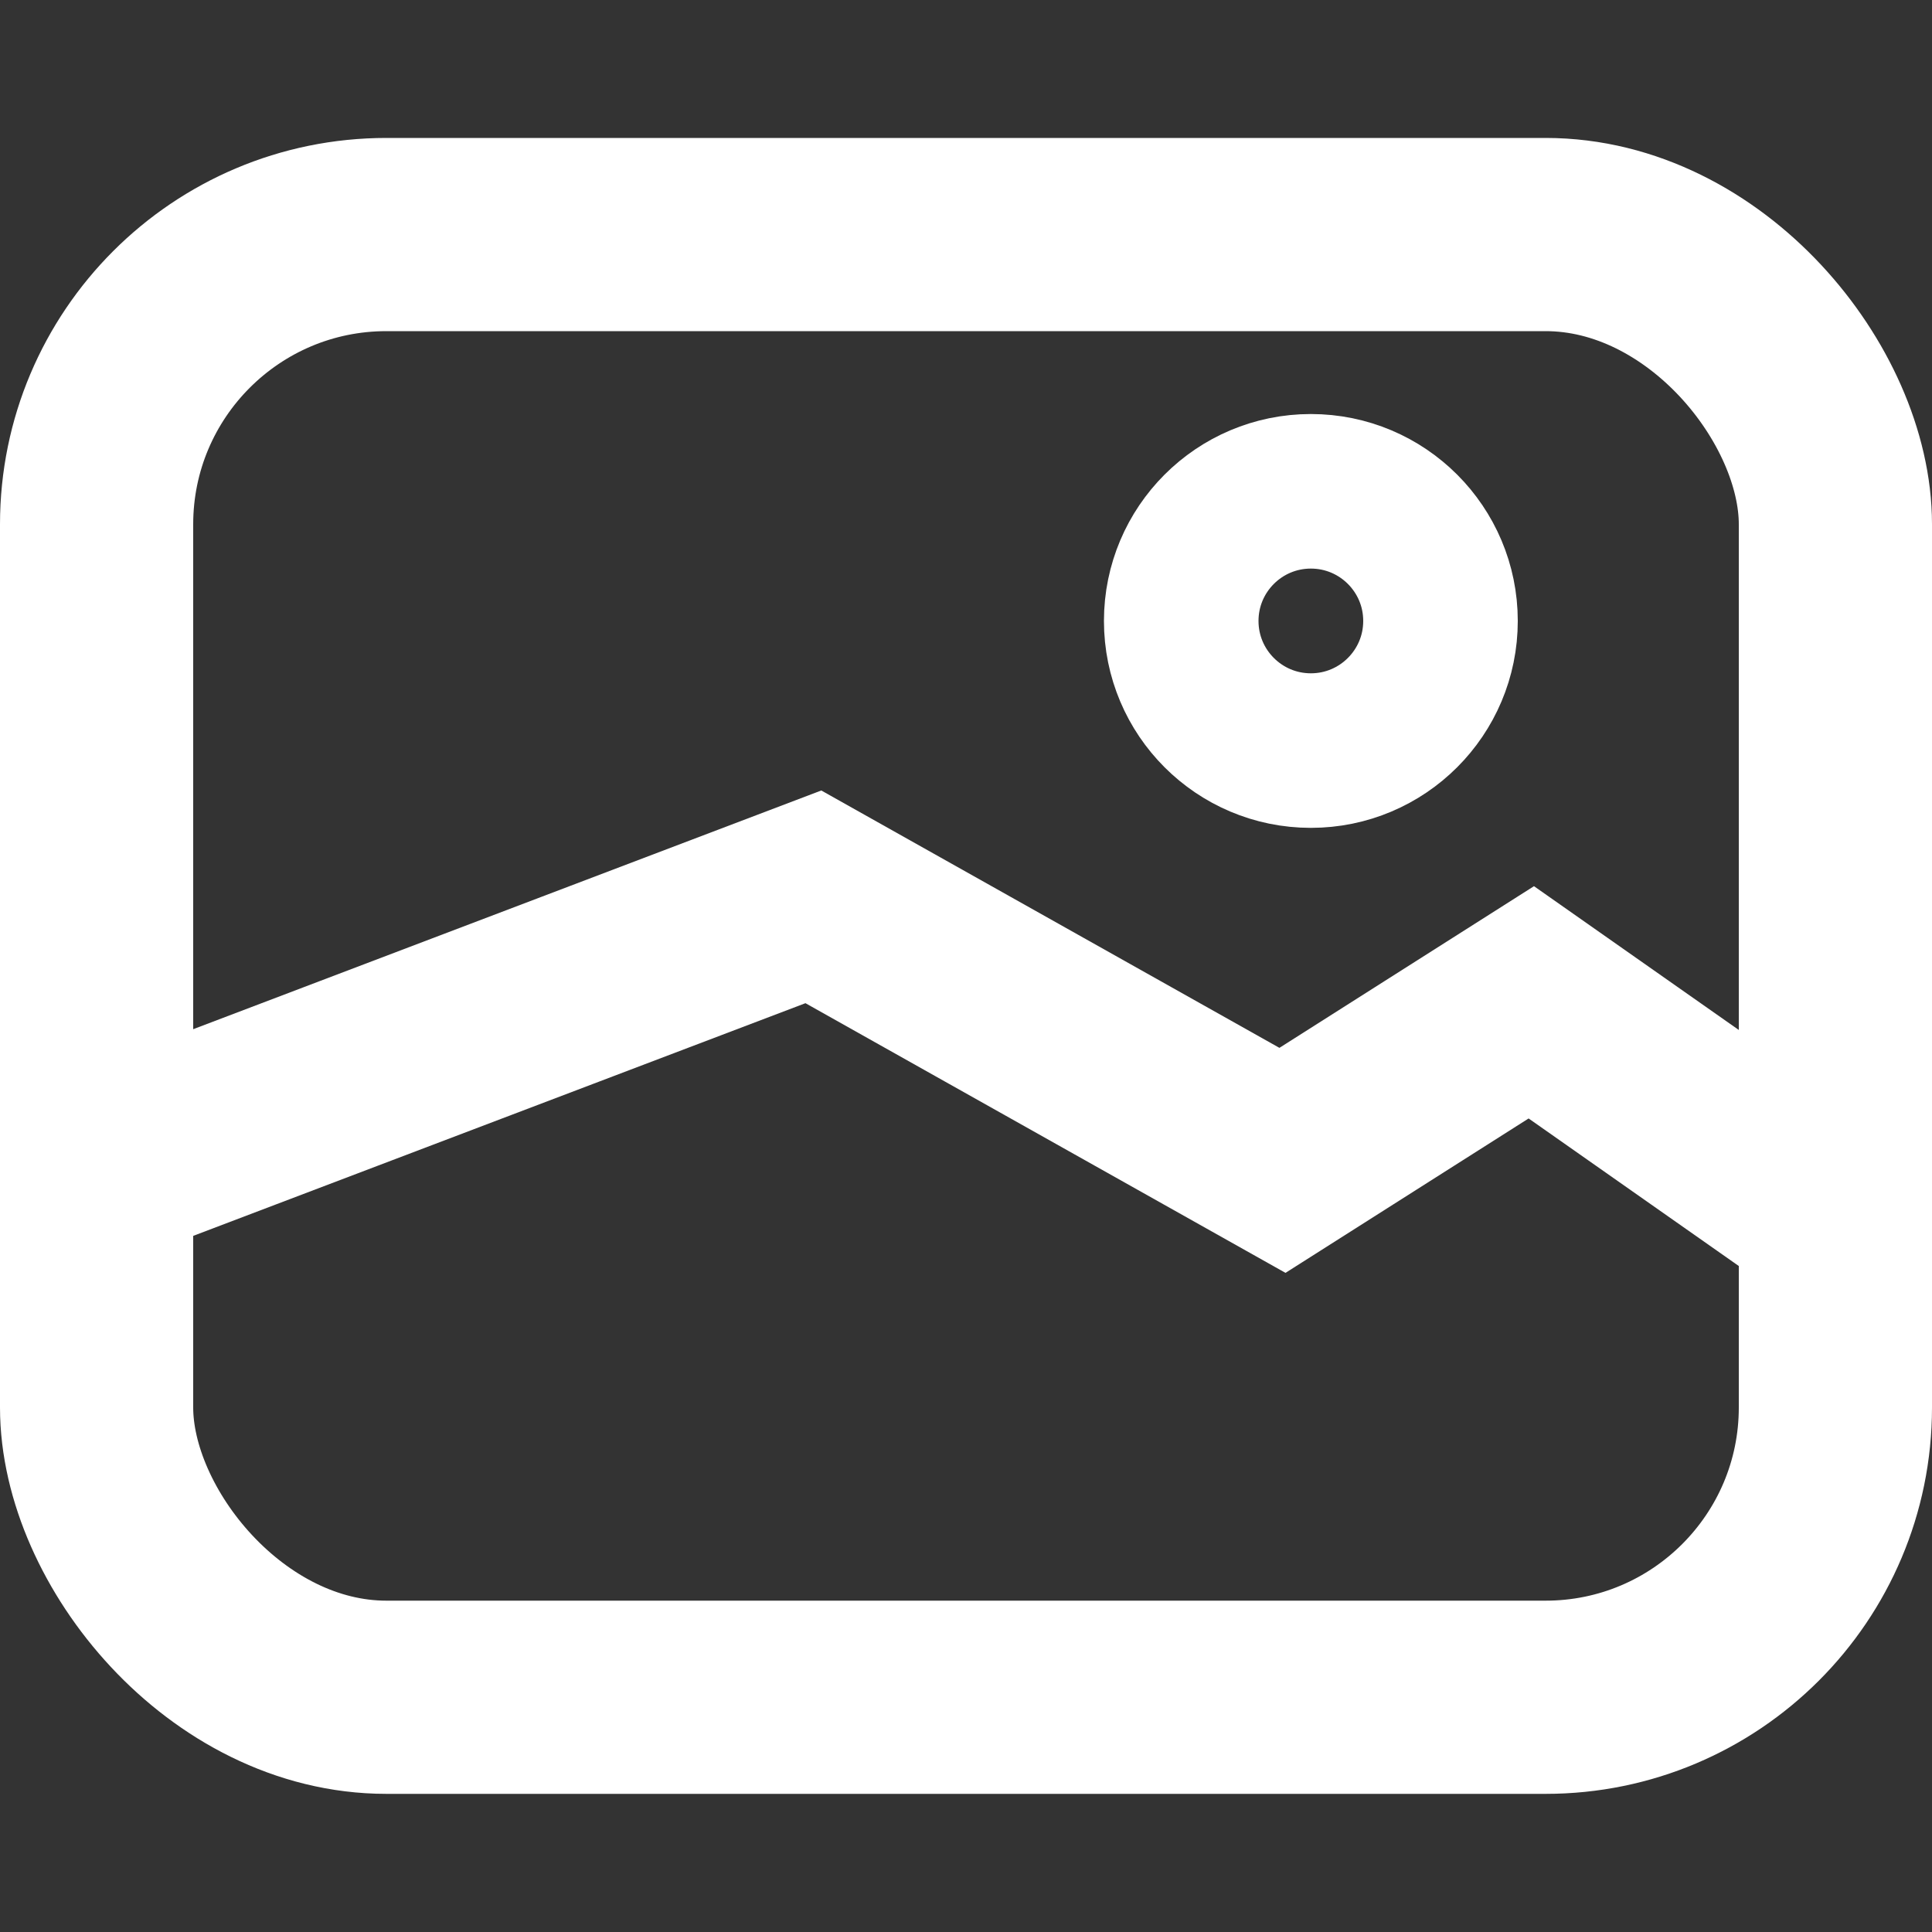 <svg xmlns="http://www.w3.org/2000/svg" xmlns:xlink="http://www.w3.org/1999/xlink" width="10" height="10" viewBox="0 0 10 10">
  <rect x="0" y="0" width="10" height="10" fill="#333333" stroke="none"/>
  <defs>
    <clipPath id="clip-path">
      <rect id="矩形_281" data-name="矩形 281" width="10" height="10" transform="translate(863 246)" fill="#fff" stroke="#666" stroke-width="1"/>
    </clipPath>
  </defs>
  <g id="icon_img" transform="translate(-863 -246)" clip-path="url(#clip-path)">
    <g id="矩形_280" data-name="矩形 280" transform="translate(863 246.714)" fill="none" stroke="#fff" stroke-width="1">
      <rect width="10" height="8.571" rx="2" stroke="none"/>
      <rect x="0.5" y="0.5" width="9" height="7.571" rx="1.5" fill="none"/>
    </g>
    <path id="路径_138" data-name="路径 138" d="M-457.13,354.933l3.589-1.364,2.428,1.364,1.288-.818,2.074,1.456" transform="translate(1320.751 -102.927)" fill="none" stroke="#fff" stroke-width="1"/>
    <g id="椭圆_18" data-name="椭圆 18" transform="translate(868.714 248.143)" fill="none" stroke="#fff" stroke-width="0.8">
      <circle cx="1.071" cy="1.071" r="1.071" stroke="none"/>
      <circle cx="1.071" cy="1.071" r="0.671" fill="none"/>
    </g>
  </g>
</svg>
